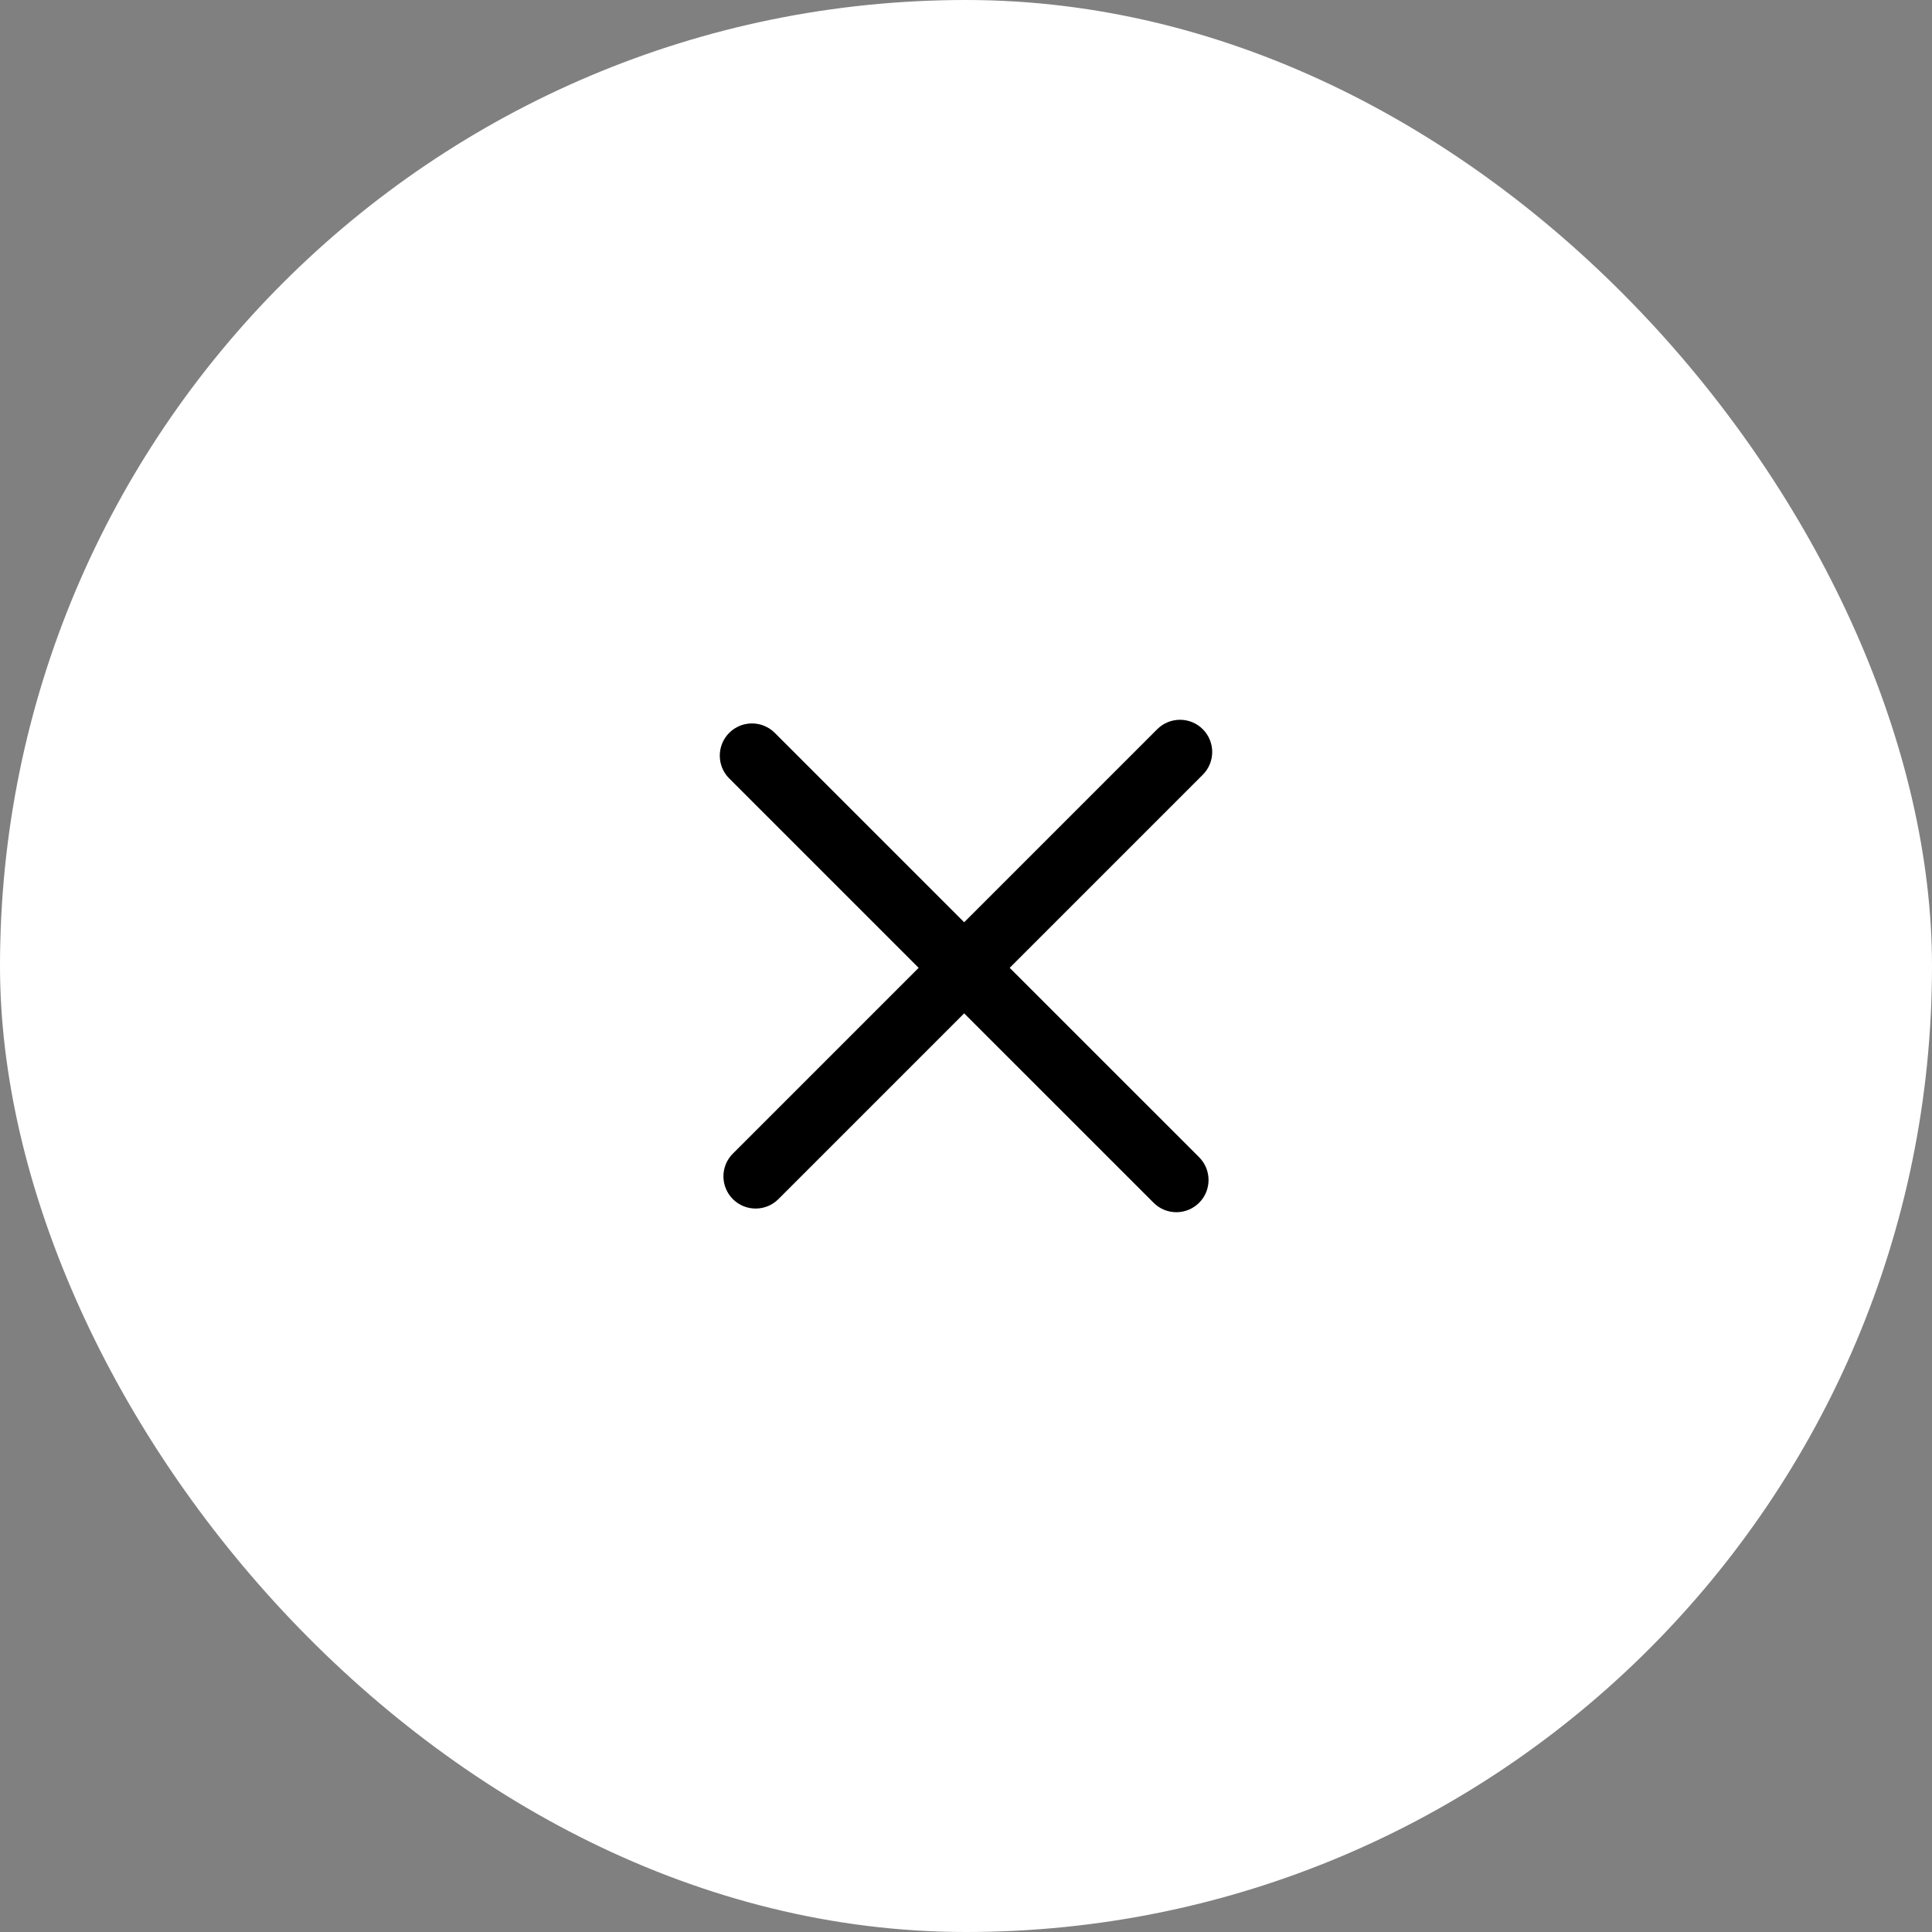 <?xml version="1.0" encoding="UTF-8"?> <svg xmlns="http://www.w3.org/2000/svg" width="60" height="60" viewBox="0 0 60 60" fill="none"><rect x="0" y="0" width="60" height="60" fill="#808080" stroke="none"/><rect width="60" height="60" rx="30" fill="white"></rect><path fill-rule="evenodd" clip-rule="evenodd" d="M37.353 24.061C37.744 23.67 37.744 23.037 37.353 22.646C36.963 22.256 36.33 22.256 35.939 22.646L29.943 28.642L24.061 22.76C23.67 22.369 23.037 22.369 22.646 22.76C22.256 23.151 22.256 23.784 22.646 24.174L28.529 30.057L22.76 35.826C22.369 36.216 22.369 36.849 22.76 37.24C23.15 37.63 23.784 37.63 24.174 37.24L29.943 31.471L35.826 37.353C36.216 37.744 36.849 37.744 37.24 37.353C37.63 36.963 37.63 36.33 37.24 35.939L31.357 30.057L37.353 24.061Z" fill="black"></path></svg> 